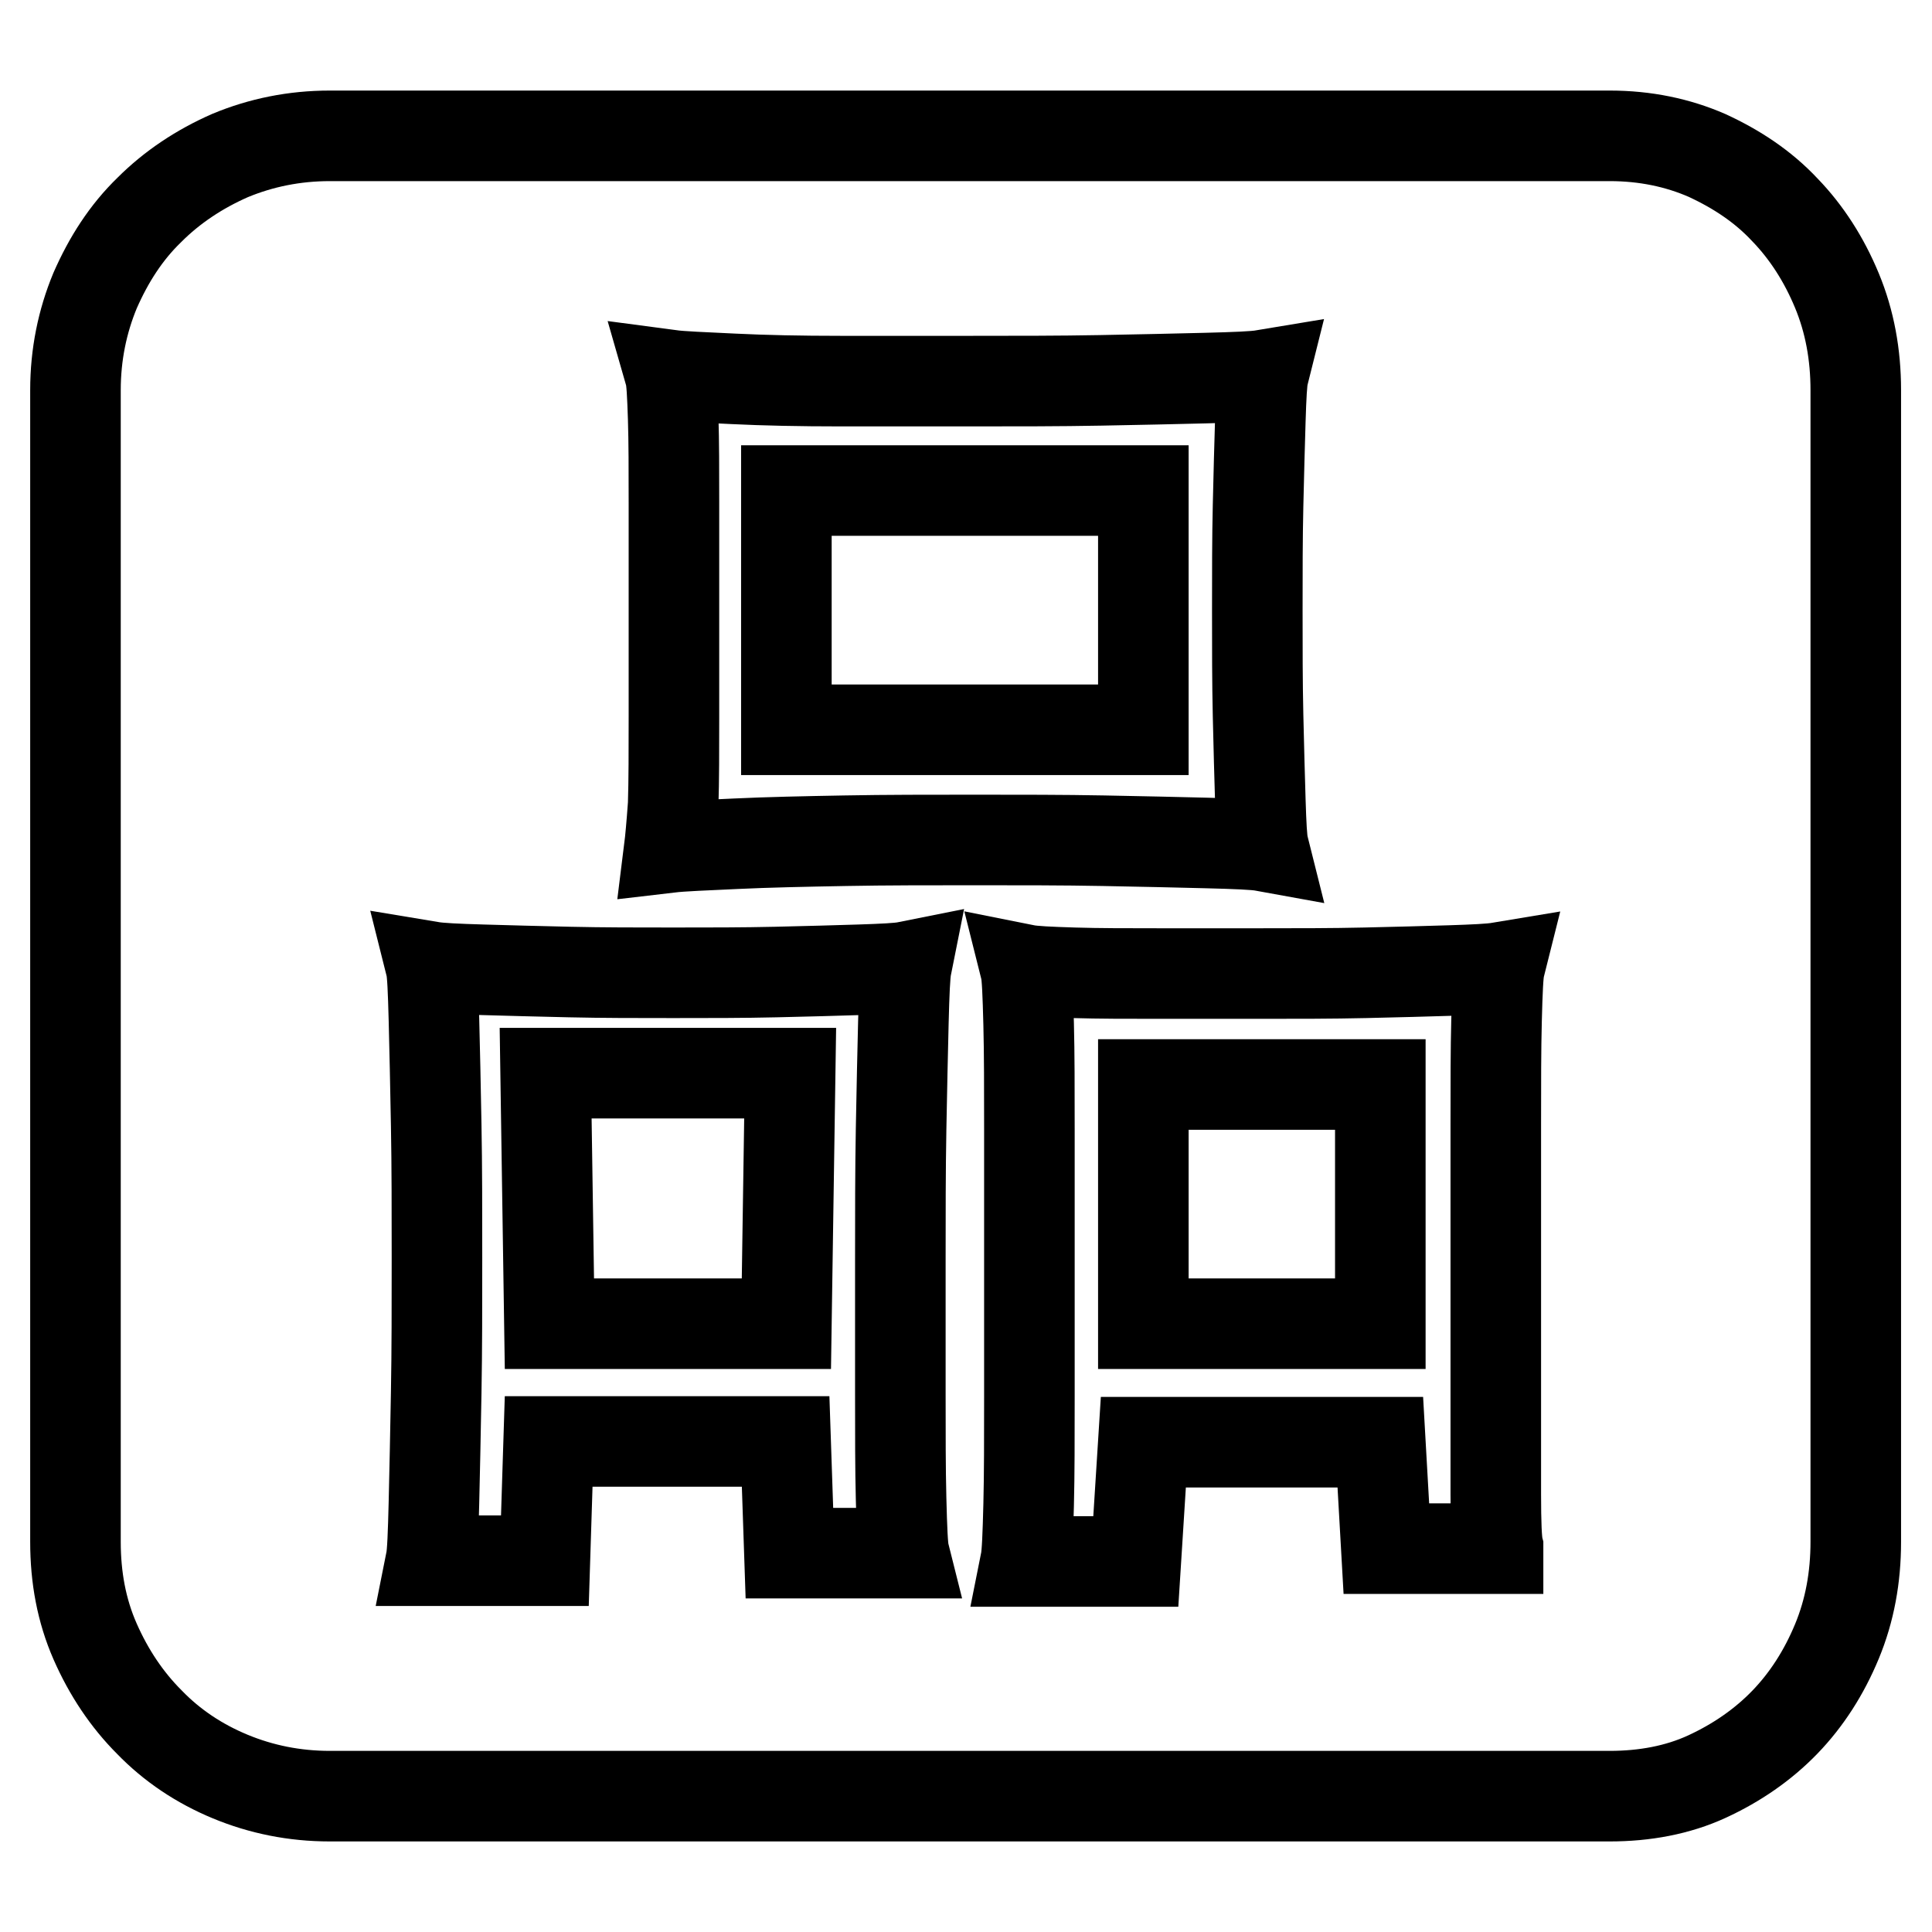 <?xml version="1.0" encoding="utf-8"?>
<!-- Svg Vector Icons : http://www.onlinewebfonts.com/icon -->
<!DOCTYPE svg PUBLIC "-//W3C//DTD SVG 1.1//EN" "http://www.w3.org/Graphics/SVG/1.1/DTD/svg11.dtd">
<svg version="1.1" xmlns="http://www.w3.org/2000/svg" xmlns:xlink="http://www.w3.org/1999/xlink" x="0px" y="0px" viewBox="0 0 256 256" enable-background="new 0 0 256 256" xml:space="preserve">
<g> <path stroke-width="12" fill-opacity="0" stroke="#000000"  d="M72.3,142.2h32.4l-0.5,33.2H72.8L72.3,142.2z M151.5,143.7h31.4v31.7h-31.4V143.7z M104.2,65h47.3v31.7 h-47.3V65z M213.3,18c4.7,0,9,0.9,12.9,2.6c3.9,1.8,7.4,4.1,10.3,7.2c2.9,3,5.2,6.6,6.9,10.7c1.7,4.1,2.5,8.5,2.5,13.2v152.6 c0,4.7-0.8,9.1-2.5,13.2s-4,7.7-6.9,10.7s-6.4,5.4-10.3,7.2c-3.9,1.8-8.3,2.6-12.9,2.6H43.7c-4.7,0-9.1-0.9-13.2-2.6 s-7.7-4.1-10.7-7.2c-3-3-5.4-6.6-7.2-10.7c-1.8-4.1-2.6-8.5-2.6-13.2V51.7c0-4.7,0.9-9.1,2.6-13.2c1.8-4.1,4.1-7.7,7.2-10.7 c3-3,6.6-5.4,10.7-7.2C34.6,18.9,39,18,43.7,18H213.3z M119.8,205.8c-0.2-0.8-0.3-3.2-0.4-7.2s-0.1-8.6-0.1-13.9v-17.6 c0-6.2,0-12,0.1-17.5c0.1-5.4,0.2-10.1,0.3-14.1c0.1-3.9,0.2-6.4,0.4-7.4c-1,0.2-3.1,0.3-6.2,0.4c-3.1,0.1-6.8,0.2-11.1,0.3 c-4.3,0.1-8.8,0.1-13.6,0.1s-9.3,0-13.7-0.1c-4.4-0.1-8.2-0.2-11.6-0.3s-5.6-0.2-6.8-0.4c0.2,0.8,0.3,3.2,0.4,7 c0.1,3.9,0.2,8.5,0.3,14c0.1,5.4,0.1,11.3,0.1,17.6c0,6.3,0,12.2-0.1,17.8c-0.1,5.6-0.2,10.5-0.3,14.6c-0.1,4.1-0.2,6.7-0.4,7.7 h15.1l0.5-15.8h31.4l0.5,14.8H119.8z M88.7,112.3c1.7-0.2,4.6-0.3,8.8-0.5c4.2-0.2,9-0.3,14.5-0.4c5.4-0.1,11.2-0.1,17.2-0.1 c6,0,11.7,0,17,0.1c5.3,0.1,9.8,0.2,13.7,0.3s6.4,0.2,7.5,0.4c-0.2-0.8-0.3-2.8-0.4-6c-0.1-3.2-0.2-7-0.3-11.3 c-0.1-4.4-0.1-9-0.1-13.9c0-4.9,0-9.6,0.1-13.9c0.1-4.4,0.2-8.1,0.3-11.3c0.1-3.2,0.2-5.2,0.4-6c-1.2,0.2-3.7,0.3-7.7,0.4 c-3.9,0.1-8.6,0.2-13.9,0.3c-5.4,0.1-11.1,0.1-17.1,0.1h-17.3c-5.4,0-10.1-0.1-14.2-0.3c-4.1-0.2-6.9-0.3-8.4-0.5 c0.2,0.7,0.3,2.6,0.4,5.7c0.1,3.1,0.1,6.8,0.1,11.2v14.3v14.1c0,4.5,0,8.4-0.1,11.6C89,109.4,88.8,111.5,88.7,112.3L88.7,112.3z  M198.5,205c-0.2-0.8-0.3-3.2-0.3-7v-13.8v-17.6V149c0-5.4,0-10,0.1-13.8c0.1-3.9,0.2-6.2,0.4-7c-1.2,0.2-3.4,0.3-6.5,0.4 s-7,0.2-11.3,0.3c-4.4,0.1-9,0.1-13.8,0.1h-13.6c-4.2,0-7.9,0-11.2-0.1c-3.3-0.1-5.4-0.2-6.4-0.4c0.2,0.8,0.3,3.2,0.4,7.2 c0.1,3.9,0.1,8.6,0.1,14v17.6v17.8c0,5.5,0,10.3-0.1,14.3c-0.1,4-0.2,6.5-0.4,7.5h14.6l1-15.8h31.4l0.8,14.1H198.5L198.5,205z"/></g>
</svg>